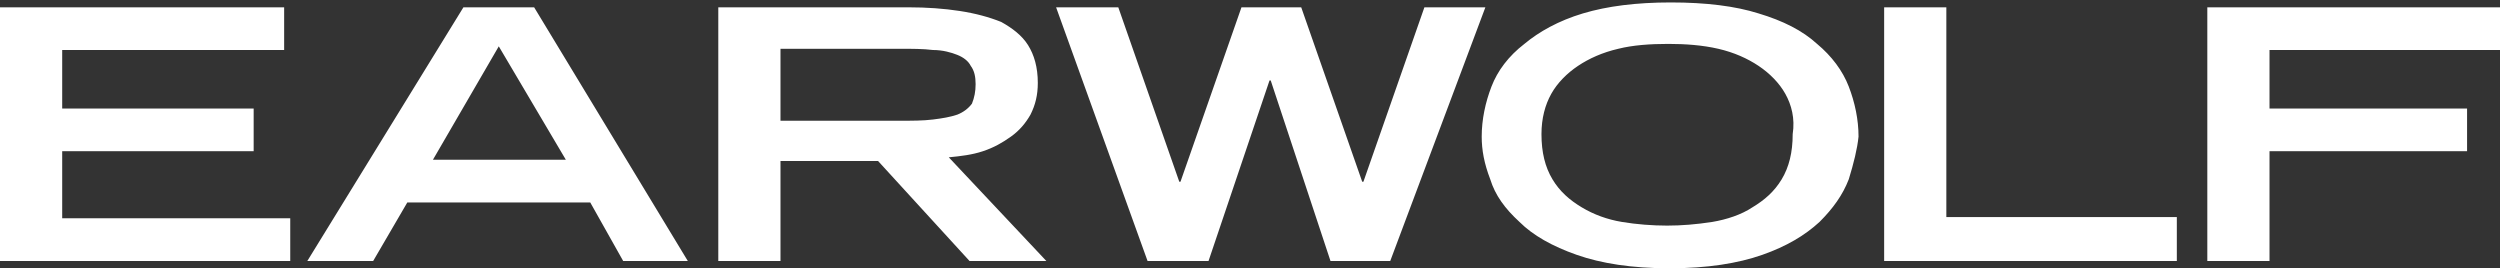 <?xml version="1.0" encoding="utf-8"?>
<!-- Generator: Adobe Illustrator 26.4.1, SVG Export Plug-In . SVG Version: 6.00 Build 0)  -->
<svg version="1.1" id="Layer_1" xmlns="http://www.w3.org/2000/svg" xmlns:xlink="http://www.w3.org/1999/xlink" x="0px" y="0px"
	 viewBox="0 0 205 22" style="enable-background:new 0 0 205 22;" xml:space="preserve">
<rect x="0" y="0" width="205" height="22" fill="#333333" stroke="none"/>
<style type="text/css">
	.st0{fill:#FFFFFF;}
</style>
<path class="st0" d="M186.1,4.1v4.8h16.2v3.5h-16.2v9h-5.1V0.6H205v3.5H186.1z M154.5,21.4V0.6h5.1v17.2h18.9v3.6H154.5z M146.4,7.7
	c-0.5-0.9-1.3-1.7-2.2-2.3c-0.9-0.6-2-1.1-3.3-1.4c-1.3-0.3-2.7-0.4-4.1-0.4c-1.5,0-2.9,0.1-4.1,0.4c-1.3,0.3-2.4,0.8-3.3,1.4
	c-0.9,0.6-1.7,1.4-2.2,2.3c-0.5,0.9-0.8,2-0.8,3.3c0,1.5,0.3,2.7,0.9,3.7c0.6,1,1.4,1.7,2.4,2.3c1,0.6,2.1,1,3.3,1.2
	c1.2,0.2,2.5,0.3,3.7,0.3c1.2,0,2.4-0.1,3.7-0.3c1.2-0.2,2.4-0.6,3.3-1.2c1-0.6,1.8-1.3,2.4-2.3c0.6-1,0.9-2.2,0.9-3.7
	C147.2,9.7,146.9,8.6,146.4,7.7z M151.6,14.7c-0.5,1.3-1.3,2.4-2.4,3.5c-1.2,1.1-2.7,2-4.7,2.7c-2,0.7-4.5,1.1-7.6,1.1
	c-3.1,0-5.6-0.4-7.6-1.1c-2-0.7-3.6-1.6-4.7-2.7c-1.2-1.1-2-2.2-2.4-3.5c-0.5-1.3-0.7-2.4-0.7-3.5c0-1.4,0.3-2.8,0.8-4.1
	c0.5-1.3,1.4-2.5,2.7-3.5c1.2-1,2.8-1.9,4.8-2.5c2-0.6,4.4-0.9,7.2-0.9c2.9,0,5.3,0.3,7.2,0.9c2,0.6,3.6,1.4,4.8,2.5
	c1.2,1,2.1,2.2,2.6,3.5c0.5,1.3,0.8,2.7,0.8,4.1C152.3,12.2,152,13.4,151.6,14.7z M114,21.4h-4.9l-4.9-14.8h-0.1l-5,14.8h-5
	L86.6,0.6h5.1l5,14.3h0.1l5-14.3h4.9l5,14.3h0.1l5-14.3h5L114,21.4z M79.6,5.4C79.4,5,79,4.7,78.5,4.5c-0.5-0.2-1.2-0.4-2-0.4
	C75.7,4,74.8,4,73.8,4H64v5.9h9.8c1,0,1.9,0,2.7-0.1c0.8-0.1,1.4-0.2,2-0.4c0.5-0.2,0.9-0.5,1.2-0.9C79.9,8,80,7.5,80,6.9
	C80,6.3,79.9,5.8,79.6,5.4z M82.9,11.2c-0.7,0.5-1.4,0.9-2.3,1.2c-0.9,0.3-1.8,0.4-2.8,0.5l8,8.5h-6.3L72,13.2H64v8.2h-5.1V0.6h15.6
	c1.5,0,2.9,0.1,4.2,0.3c1.3,0.2,2.4,0.5,3.4,0.9c0.9,0.5,1.7,1.1,2.2,1.9c0.5,0.8,0.8,1.8,0.8,3.1c0,1-0.2,1.8-0.6,2.6
	C84.1,10.1,83.6,10.7,82.9,11.2z M40.9,3.8l-5.4,9.3h10.9L40.9,3.8z M51.1,21.4l-2.7-4.8h-15l-2.8,4.8h-5.4L38,0.6h5.8l12.6,20.8
	H51.1z M23.8,17.9v3.5H0V0.6h23.3v3.5H5.1v4.8h15.7v3.5H5.1v5.5H23.8z"/>
</svg>
